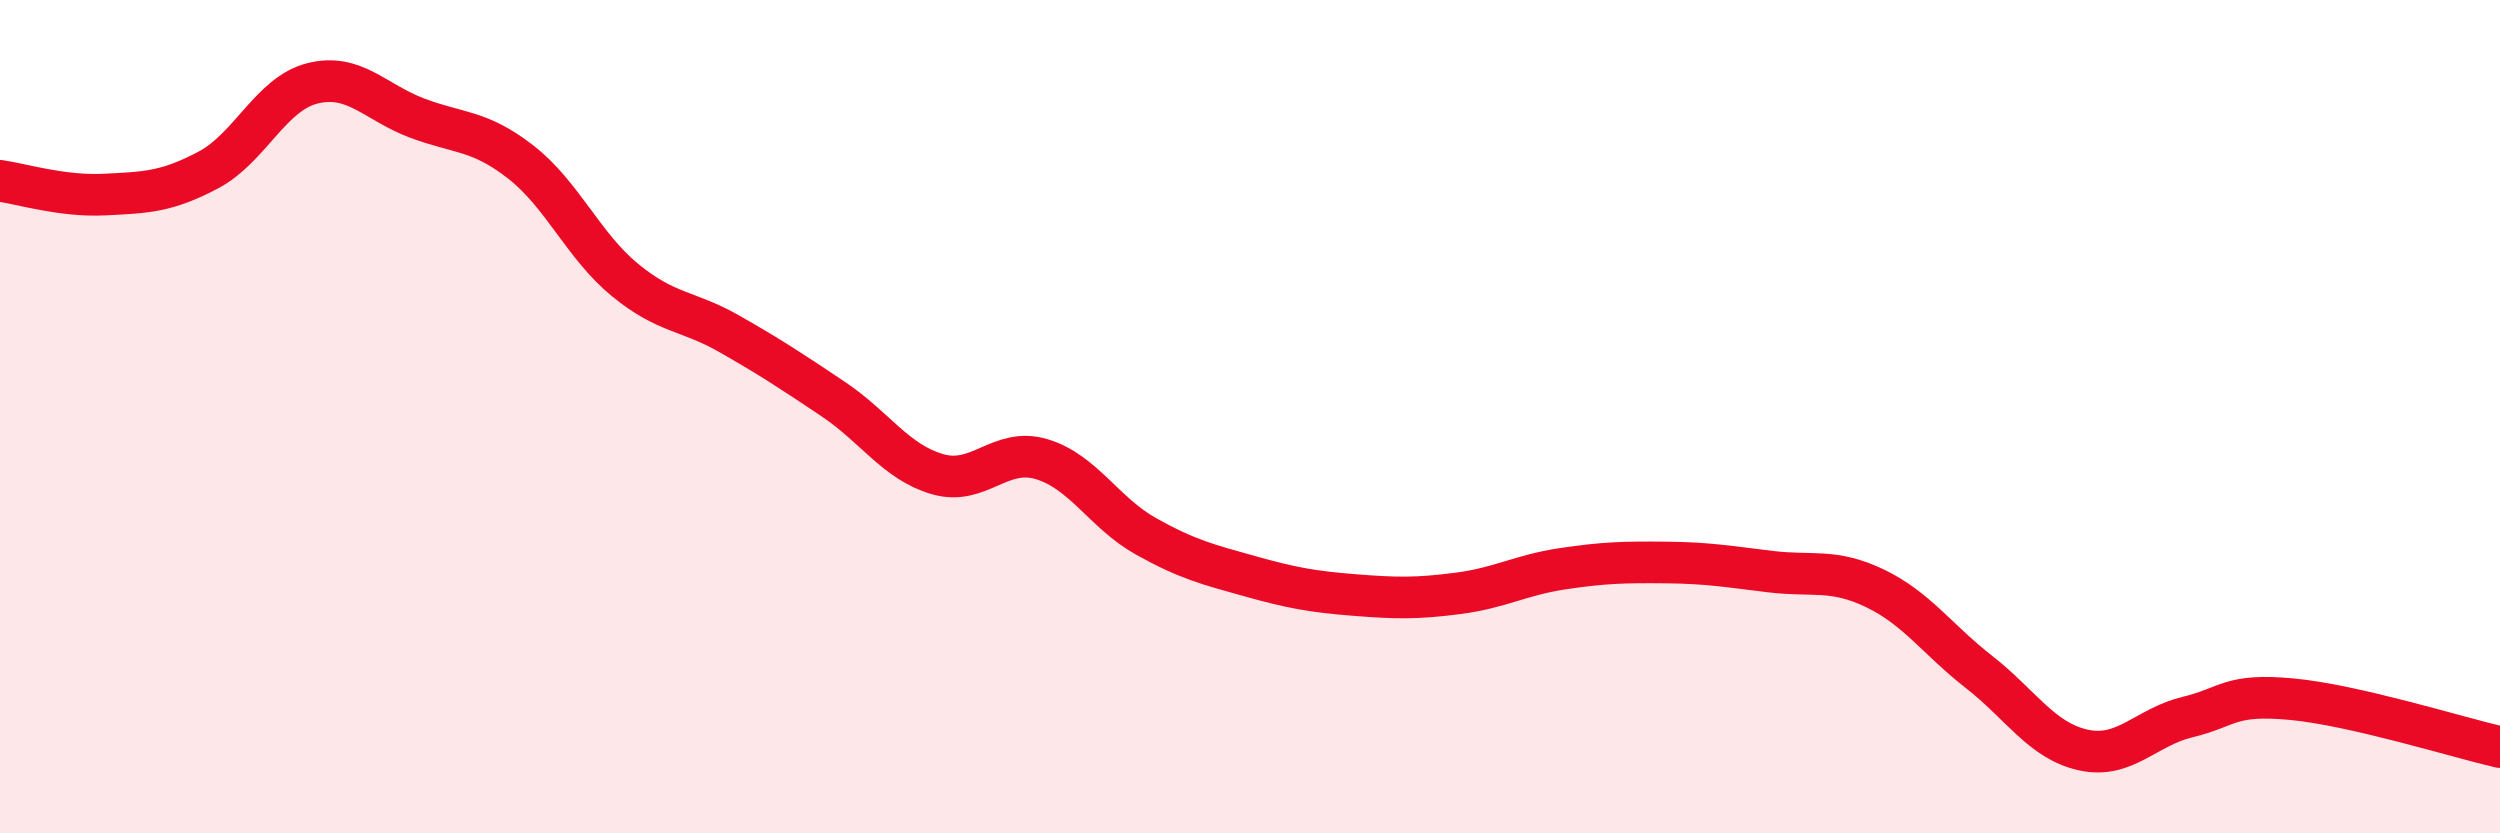 
    <svg width="60" height="20" viewBox="0 0 60 20" xmlns="http://www.w3.org/2000/svg">
      <path
        d="M 0,4.34 C 0.5,4.41 1.5,4.72 2.5,4.67 C 3.5,4.62 4,4.61 5,4.08 C 6,3.55 6.5,2.25 7.5,2 C 8.5,1.75 9,2.45 10,2.83 C 11,3.21 11.5,3.11 12.5,3.89 C 13.5,4.67 14,5.9 15,6.72 C 16,7.54 16.5,7.44 17.5,8.01 C 18.5,8.58 19,8.91 20,9.58 C 21,10.25 21.5,11.09 22.5,11.38 C 23.5,11.67 24,10.72 25,11.02 C 26,11.32 26.5,12.31 27.5,12.87 C 28.5,13.43 29,13.55 30,13.83 C 31,14.11 31.5,14.2 32.5,14.28 C 33.5,14.36 34,14.37 35,14.24 C 36,14.11 36.5,13.8 37.5,13.65 C 38.5,13.5 39,13.49 40,13.5 C 41,13.51 41.5,13.6 42.5,13.72 C 43.5,13.84 44,13.64 45,14.12 C 46,14.6 46.5,15.35 47.5,16.13 C 48.5,16.91 49,17.78 50,18 C 51,18.22 51.5,17.45 52.5,17.21 C 53.5,16.97 53.5,16.64 55,16.78 C 56.5,16.92 59,17.7 60,17.93L60 20L0 20Z"
        fill="#EB0A25"
        opacity="0.1"
        stroke-linecap="round"
        stroke-linejoin="round"
      />
      <path
        d="M 0,4.34 C 0.5,4.41 1.5,4.72 2.5,4.67 C 3.5,4.62 4,4.61 5,4.08 C 6,3.55 6.5,2.25 7.5,2 C 8.5,1.75 9,2.45 10,2.83 C 11,3.21 11.5,3.11 12.5,3.89 C 13.5,4.67 14,5.9 15,6.72 C 16,7.54 16.5,7.44 17.5,8.01 C 18.5,8.58 19,8.91 20,9.58 C 21,10.25 21.5,11.09 22.5,11.38 C 23.5,11.67 24,10.72 25,11.02 C 26,11.32 26.5,12.31 27.5,12.87 C 28.5,13.43 29,13.55 30,13.83 C 31,14.11 31.5,14.2 32.5,14.28 C 33.5,14.36 34,14.37 35,14.24 C 36,14.11 36.5,13.8 37.5,13.65 C 38.5,13.5 39,13.49 40,13.5 C 41,13.51 41.5,13.6 42.5,13.72 C 43.5,13.84 44,13.64 45,14.12 C 46,14.6 46.5,15.35 47.5,16.13 C 48.5,16.91 49,17.78 50,18 C 51,18.22 51.5,17.45 52.5,17.21 C 53.5,16.97 53.5,16.64 55,16.78 C 56.5,16.92 59,17.7 60,17.93"
        stroke="#EB0A25"
        stroke-width="1"
        fill="none"
        stroke-linecap="round"
        stroke-linejoin="round"
      />
    </svg>
  